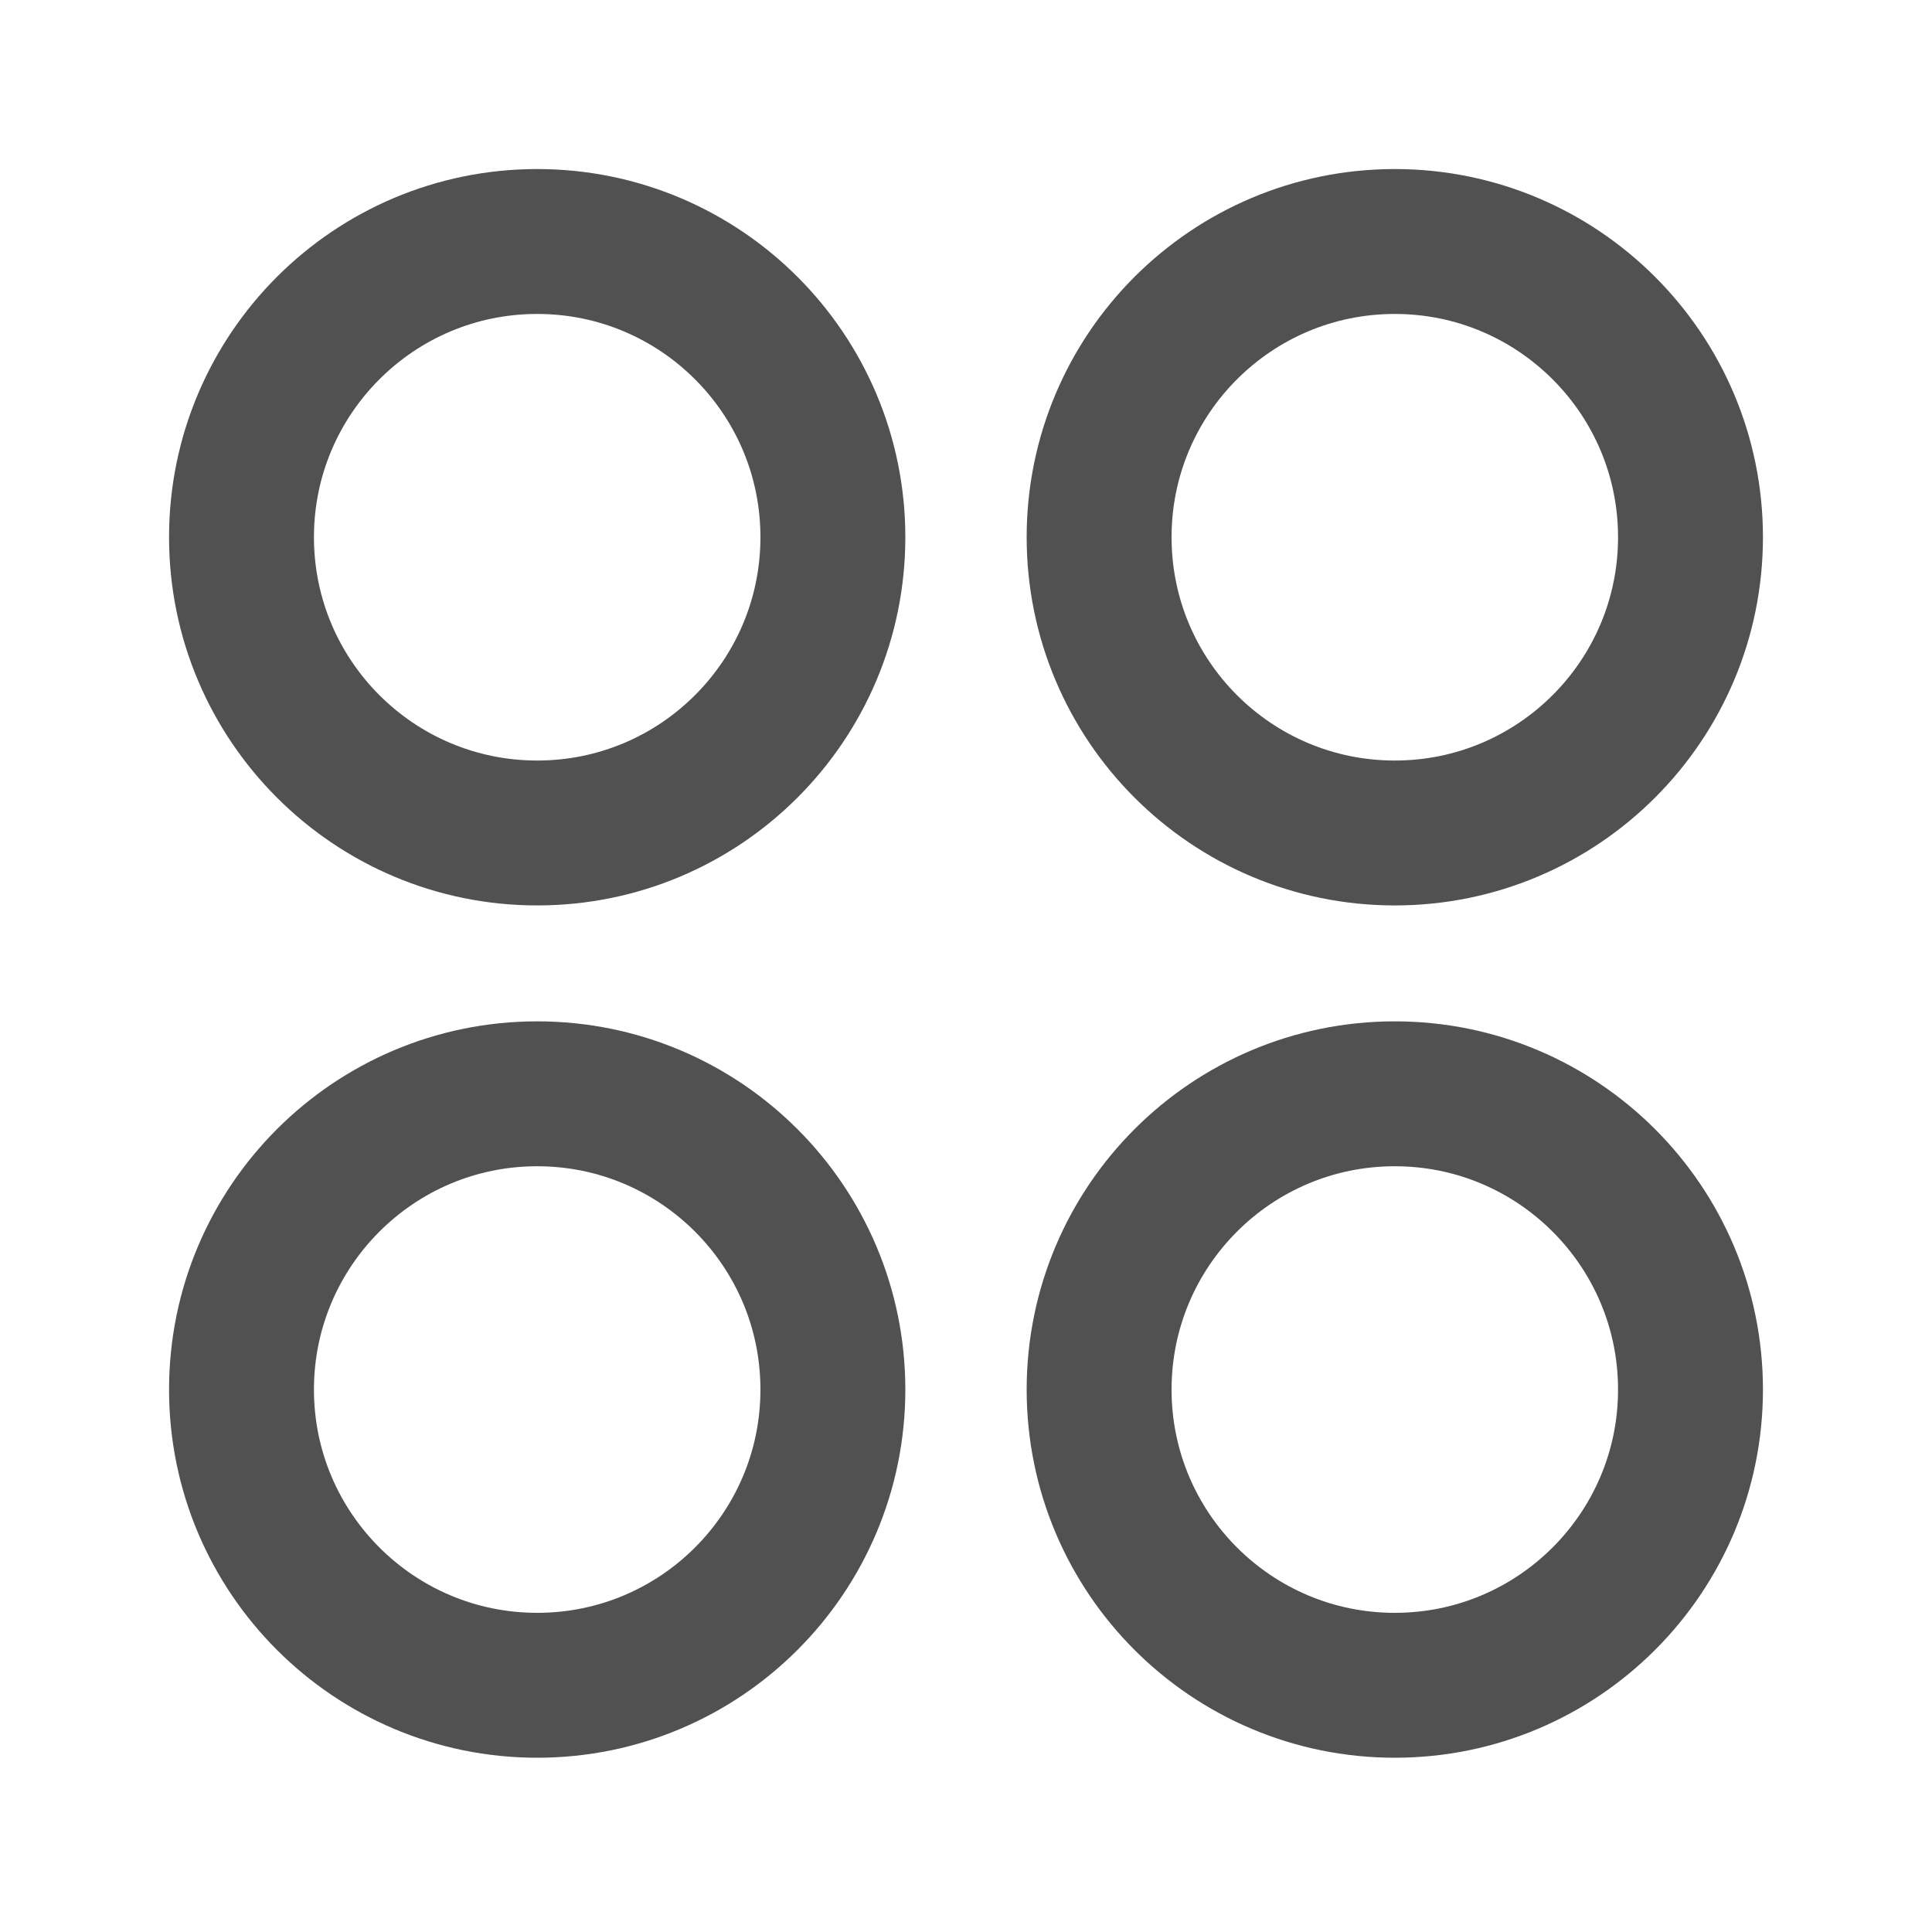 <svg width="20" height="20" viewBox="0 0 20 20" fill="none" xmlns="http://www.w3.org/2000/svg">
<path fill-rule="evenodd" clip-rule="evenodd" d="M17.5 5.561C17.5 7.252 16.129 8.623 14.439 8.623C12.748 8.623 11.378 7.252 11.378 5.561C11.378 3.871 12.748 2.5 14.439 2.5C16.129 2.5 17.5 3.871 17.5 5.561Z" stroke="#515151" stroke-width="1.5" stroke-linecap="round" stroke-linejoin="round"/>
<path fill-rule="evenodd" clip-rule="evenodd" d="M8.622 5.561C8.622 7.252 7.252 8.623 5.561 8.623C3.871 8.623 2.5 7.252 2.5 5.561C2.5 3.871 3.871 2.5 5.561 2.5C7.252 2.5 8.622 3.871 8.622 5.561Z" stroke="#515151" stroke-width="1.5" stroke-linecap="round" stroke-linejoin="round"/>
<path fill-rule="evenodd" clip-rule="evenodd" d="M17.5 14.385C17.5 16.075 16.129 17.446 14.439 17.446C12.748 17.446 11.378 16.075 11.378 14.385C11.378 12.694 12.748 11.323 14.439 11.323C16.129 11.323 17.5 12.694 17.5 14.385Z" stroke="#515151" stroke-width="1.5" stroke-linecap="round" stroke-linejoin="round"/>
<path fill-rule="evenodd" clip-rule="evenodd" d="M8.622 14.385C8.622 16.075 7.252 17.446 5.561 17.446C3.871 17.446 2.5 16.075 2.5 14.385C2.5 12.694 3.871 11.323 5.561 11.323C7.252 11.323 8.622 12.694 8.622 14.385Z" stroke="#515151" stroke-width="1.5" stroke-linecap="round" stroke-linejoin="round"/>
</svg>
